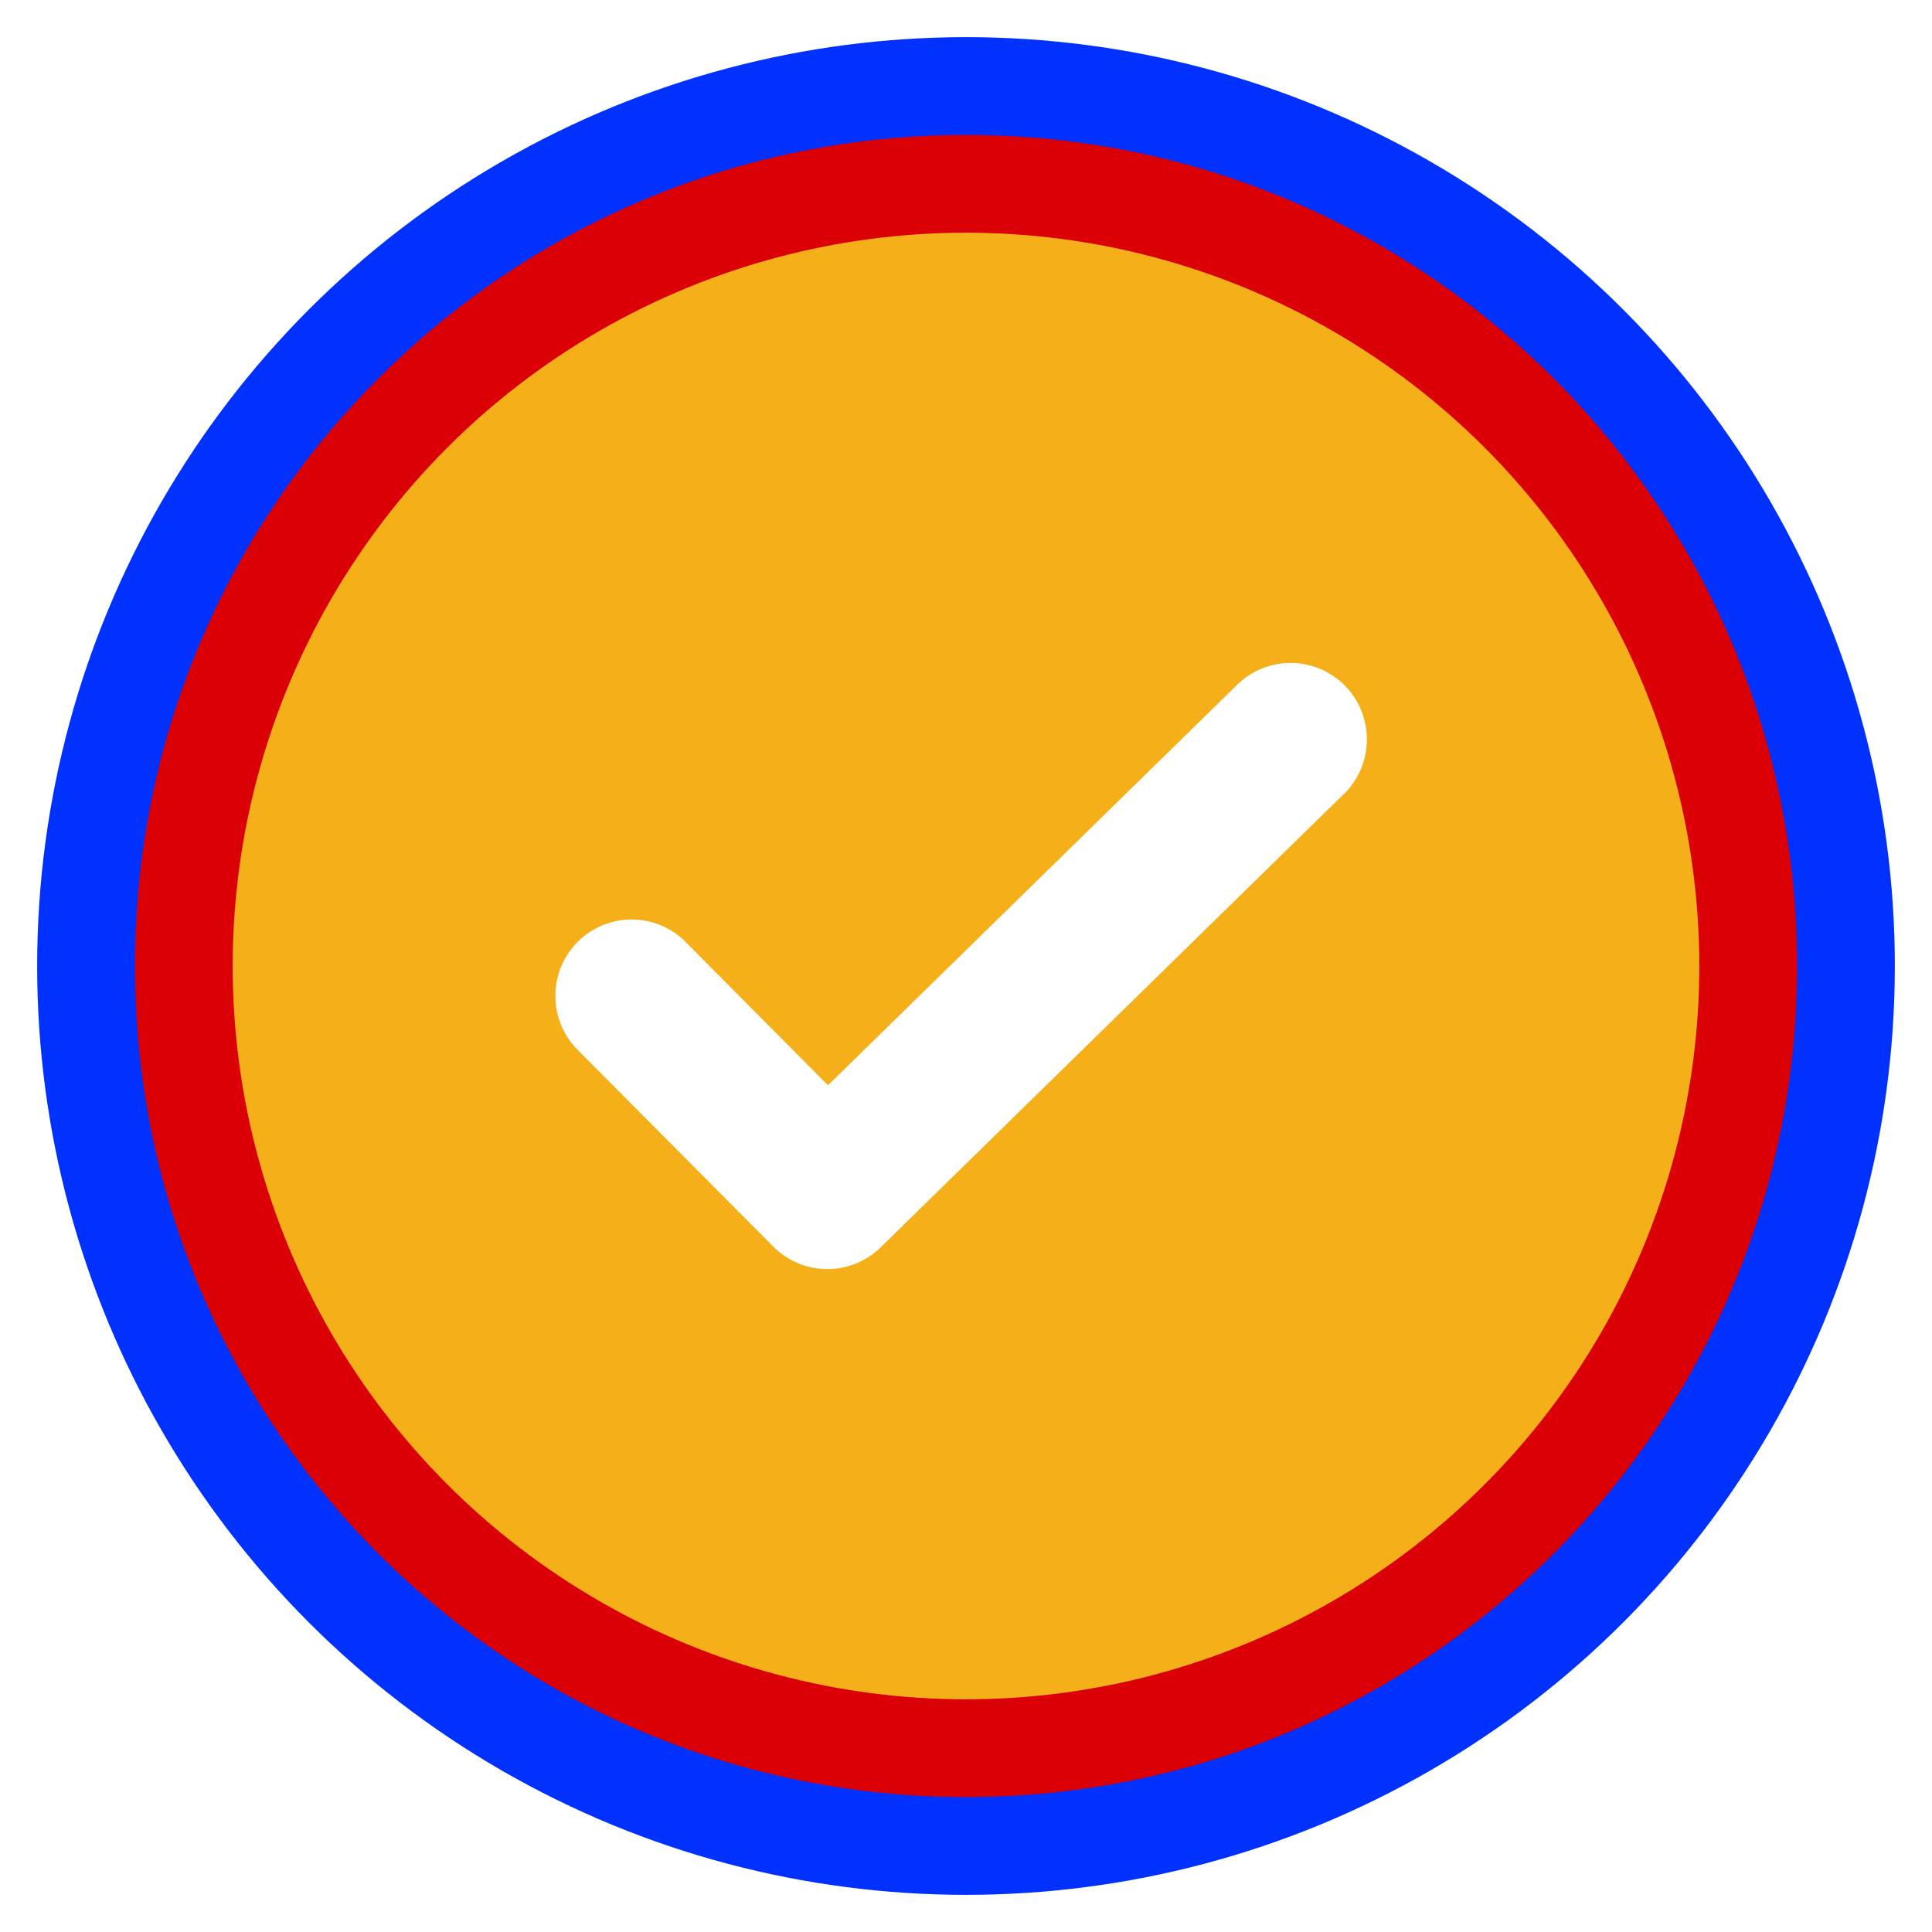 <svg width="208" height="208" viewBox="0 0 208 208" fill="none" xmlns="http://www.w3.org/2000/svg">
<g filter="url(#filter0_d_6077_3518)">
<circle cx="104" cy="100" r="100" fill="#0031FF"/>
<path d="M193.474 99.999C193.474 149.414 153.415 189.473 104 189.473C54.585 189.473 14.526 149.414 14.526 99.999C14.526 50.584 54.585 10.525 104 10.525C153.415 10.525 193.474 50.584 193.474 99.999Z" fill="#DB0006"/>
<circle cx="103.999" cy="100" r="78.947" fill="#F5AF19"/>
<path fill-rule="evenodd" clip-rule="evenodd" d="M144.68 81.491C145.452 80.736 146.068 79.836 146.493 78.843C146.918 77.849 147.144 76.782 147.157 75.701C147.17 74.62 146.971 73.547 146.57 72.544C146.17 71.54 145.576 70.625 144.823 69.852C144.069 69.078 143.172 68.461 142.18 68.035C141.189 67.609 140.124 67.383 139.045 67.37C137.967 67.356 136.896 67.556 135.895 67.958C134.893 68.359 133.981 68.954 133.209 69.709L89.14 112.843L73.607 97.211C72.053 95.755 69.996 94.96 67.87 94.993C65.743 95.027 63.712 95.886 62.205 97.391C60.697 98.895 59.832 100.928 59.791 103.059C59.749 105.191 60.535 107.255 61.982 108.817L83.251 130.209C84.776 131.745 86.844 132.616 89.007 132.632C91.169 132.648 93.25 131.809 94.799 130.297L144.68 81.48V81.491Z" fill="white"/>
</g>
<defs>
<filter id="filter0_d_6077_3518" x="0" y="0" width="208" height="208" filterUnits="userSpaceOnUse" color-interpolation-filters="sRGB">
<feFlood flood-opacity="0" result="BackgroundImageFix"/>
<feColorMatrix in="SourceAlpha" type="matrix" values="0 0 0 0 0 0 0 0 0 0 0 0 0 0 0 0 0 0 127 0" result="hardAlpha"/>
<feOffset dy="4"/>
<feGaussianBlur stdDeviation="2"/>
<feComposite in2="hardAlpha" operator="out"/>
<feColorMatrix type="matrix" values="0 0 0 0 0 0 0 0 0 0 0 0 0 0 0 0 0 0 0.25 0"/>
<feBlend mode="normal" in2="BackgroundImageFix" result="effect1_dropShadow_6077_3518"/>
<feBlend mode="normal" in="SourceGraphic" in2="effect1_dropShadow_6077_3518" result="shape"/>
</filter>
</defs>
</svg>
